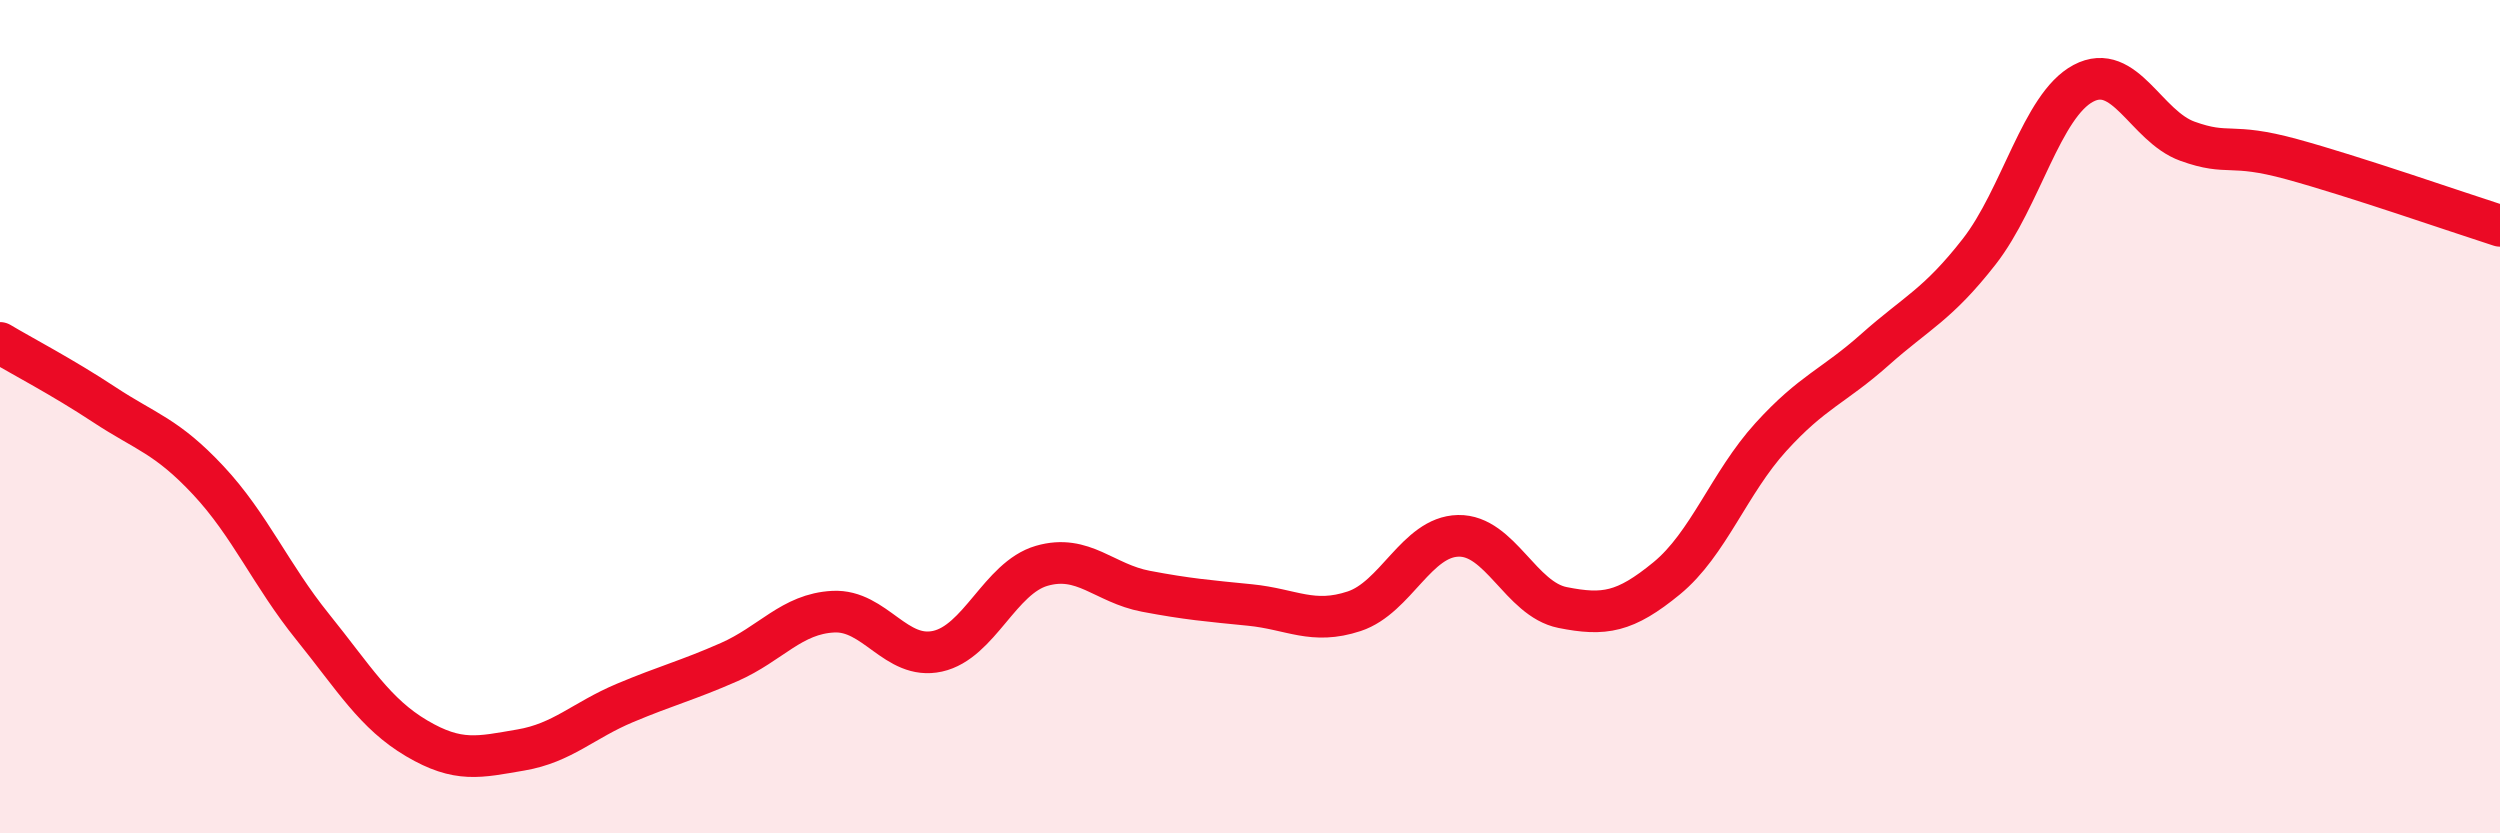 
    <svg width="60" height="20" viewBox="0 0 60 20" xmlns="http://www.w3.org/2000/svg">
      <path
        d="M 0,8.23 C 0.5,8.53 1.5,9.05 2.5,9.71 C 3.5,10.37 4,10.46 5,11.53 C 6,12.6 6.5,13.8 7.5,15.04 C 8.5,16.28 9,17.13 10,17.72 C 11,18.31 11.5,18.17 12.5,18 C 13.5,17.83 14,17.29 15,16.87 C 16,16.45 16.5,16.33 17.5,15.89 C 18.5,15.45 19,14.73 20,14.68 C 21,14.63 21.5,15.85 22.5,15.63 C 23.5,15.41 24,13.87 25,13.58 C 26,13.29 26.5,14 27.5,14.19 C 28.5,14.38 29,14.42 30,14.52 C 31,14.62 31.5,15 32.5,14.67 C 33.5,14.34 34,12.88 35,12.86 C 36,12.84 36.5,14.38 37.5,14.58 C 38.5,14.78 39,14.7 40,13.88 C 41,13.06 41.5,11.59 42.5,10.49 C 43.5,9.39 44,9.28 45,8.39 C 46,7.5 46.5,7.32 47.5,6.04 C 48.5,4.76 49,2.53 50,2 C 51,1.47 51.5,3.03 52.5,3.39 C 53.5,3.75 53.5,3.41 55,3.82 C 56.5,4.23 59,5.1 60,5.42L60 20L0 20Z"
        fill="#EB0A25"
        opacity="0.1"
        stroke-linecap="round"
        stroke-linejoin="round"
      />
      <path
        d="M 0,8.23 C 0.5,8.53 1.5,9.05 2.5,9.71 C 3.5,10.37 4,10.46 5,11.53 C 6,12.6 6.5,13.8 7.5,15.04 C 8.5,16.28 9,17.13 10,17.72 C 11,18.31 11.5,18.17 12.5,18 C 13.5,17.83 14,17.29 15,16.87 C 16,16.45 16.5,16.33 17.5,15.89 C 18.5,15.45 19,14.73 20,14.68 C 21,14.63 21.5,15.85 22.5,15.63 C 23.5,15.41 24,13.87 25,13.58 C 26,13.29 26.5,14 27.5,14.19 C 28.5,14.38 29,14.42 30,14.52 C 31,14.62 31.5,15 32.5,14.67 C 33.5,14.34 34,12.88 35,12.86 C 36,12.84 36.5,14.38 37.5,14.58 C 38.5,14.78 39,14.7 40,13.88 C 41,13.06 41.5,11.59 42.5,10.49 C 43.5,9.39 44,9.28 45,8.39 C 46,7.5 46.5,7.32 47.5,6.04 C 48.5,4.76 49,2.53 50,2 C 51,1.47 51.5,3.03 52.5,3.39 C 53.5,3.75 53.5,3.41 55,3.82 C 56.5,4.23 59,5.1 60,5.42"
        stroke="#EB0A25"
        stroke-width="1"
        fill="none"
        stroke-linecap="round"
        stroke-linejoin="round"
      />
    </svg>
  